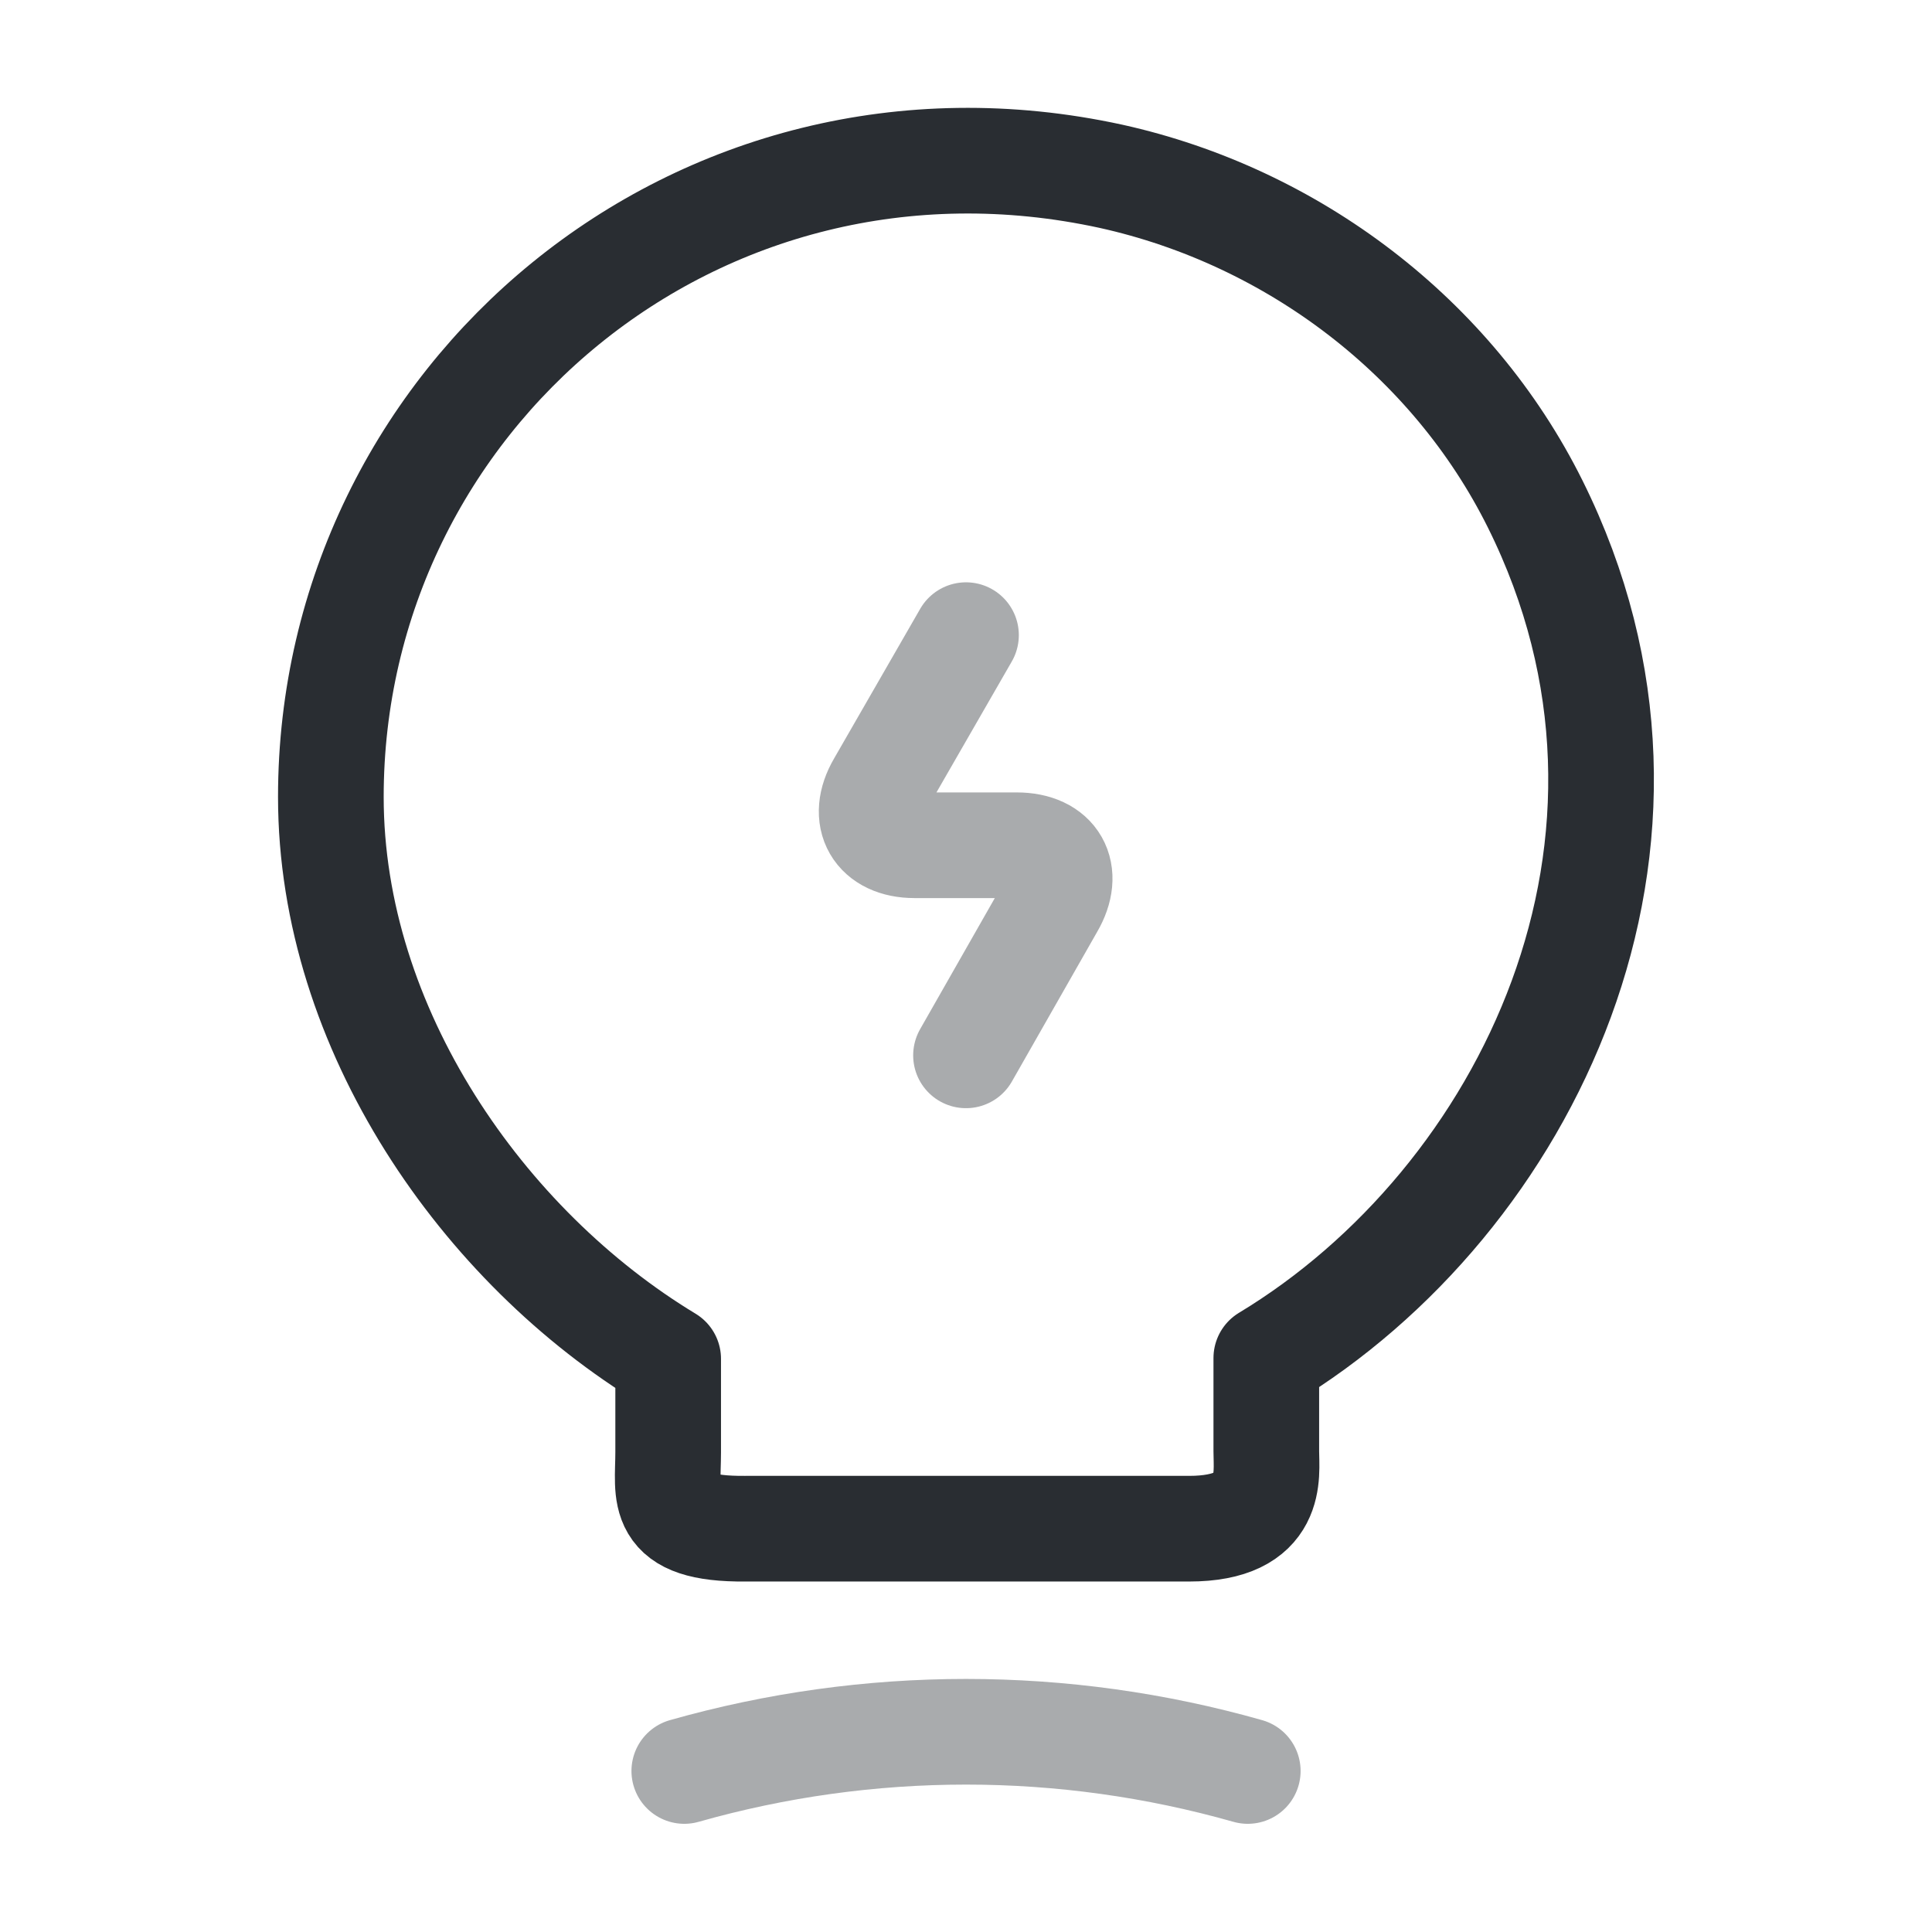 <svg width="32" height="32" viewBox="0 0 32 32" fill="none" xmlns="http://www.w3.org/2000/svg">
<path opacity="0.4" d="M16 10.52L14.573 13C14.253 13.547 14.52 14 15.147 14H16.84C17.48 14 17.733 14.453 17.413 15L16 17.48" stroke="#292D32" stroke-width="1.75" stroke-linecap="round" stroke-linejoin="round"/>
<path d="M11.067 24.053V22.507C8 20.653 5.48 17.04 5.48 13.2C5.48 6.6 11.547 1.427 18.401 2.92C21.414 3.587 24.054 5.587 25.427 8.347C28.214 13.947 25.28 19.893 20.974 22.493V24.04C20.974 24.427 21.12 25.32 19.694 25.32H12.347C10.88 25.333 11.067 24.76 11.067 24.053Z" stroke="#292D32" stroke-width="1.75" stroke-linecap="round" stroke-linejoin="round"/>
<path opacity="0.4" d="M11.334 29.333C14.387 28.467 17.614 28.467 20.667 29.333" stroke="#292D32" stroke-width="1.75" stroke-linecap="round" stroke-linejoin="round"/>
</svg>
